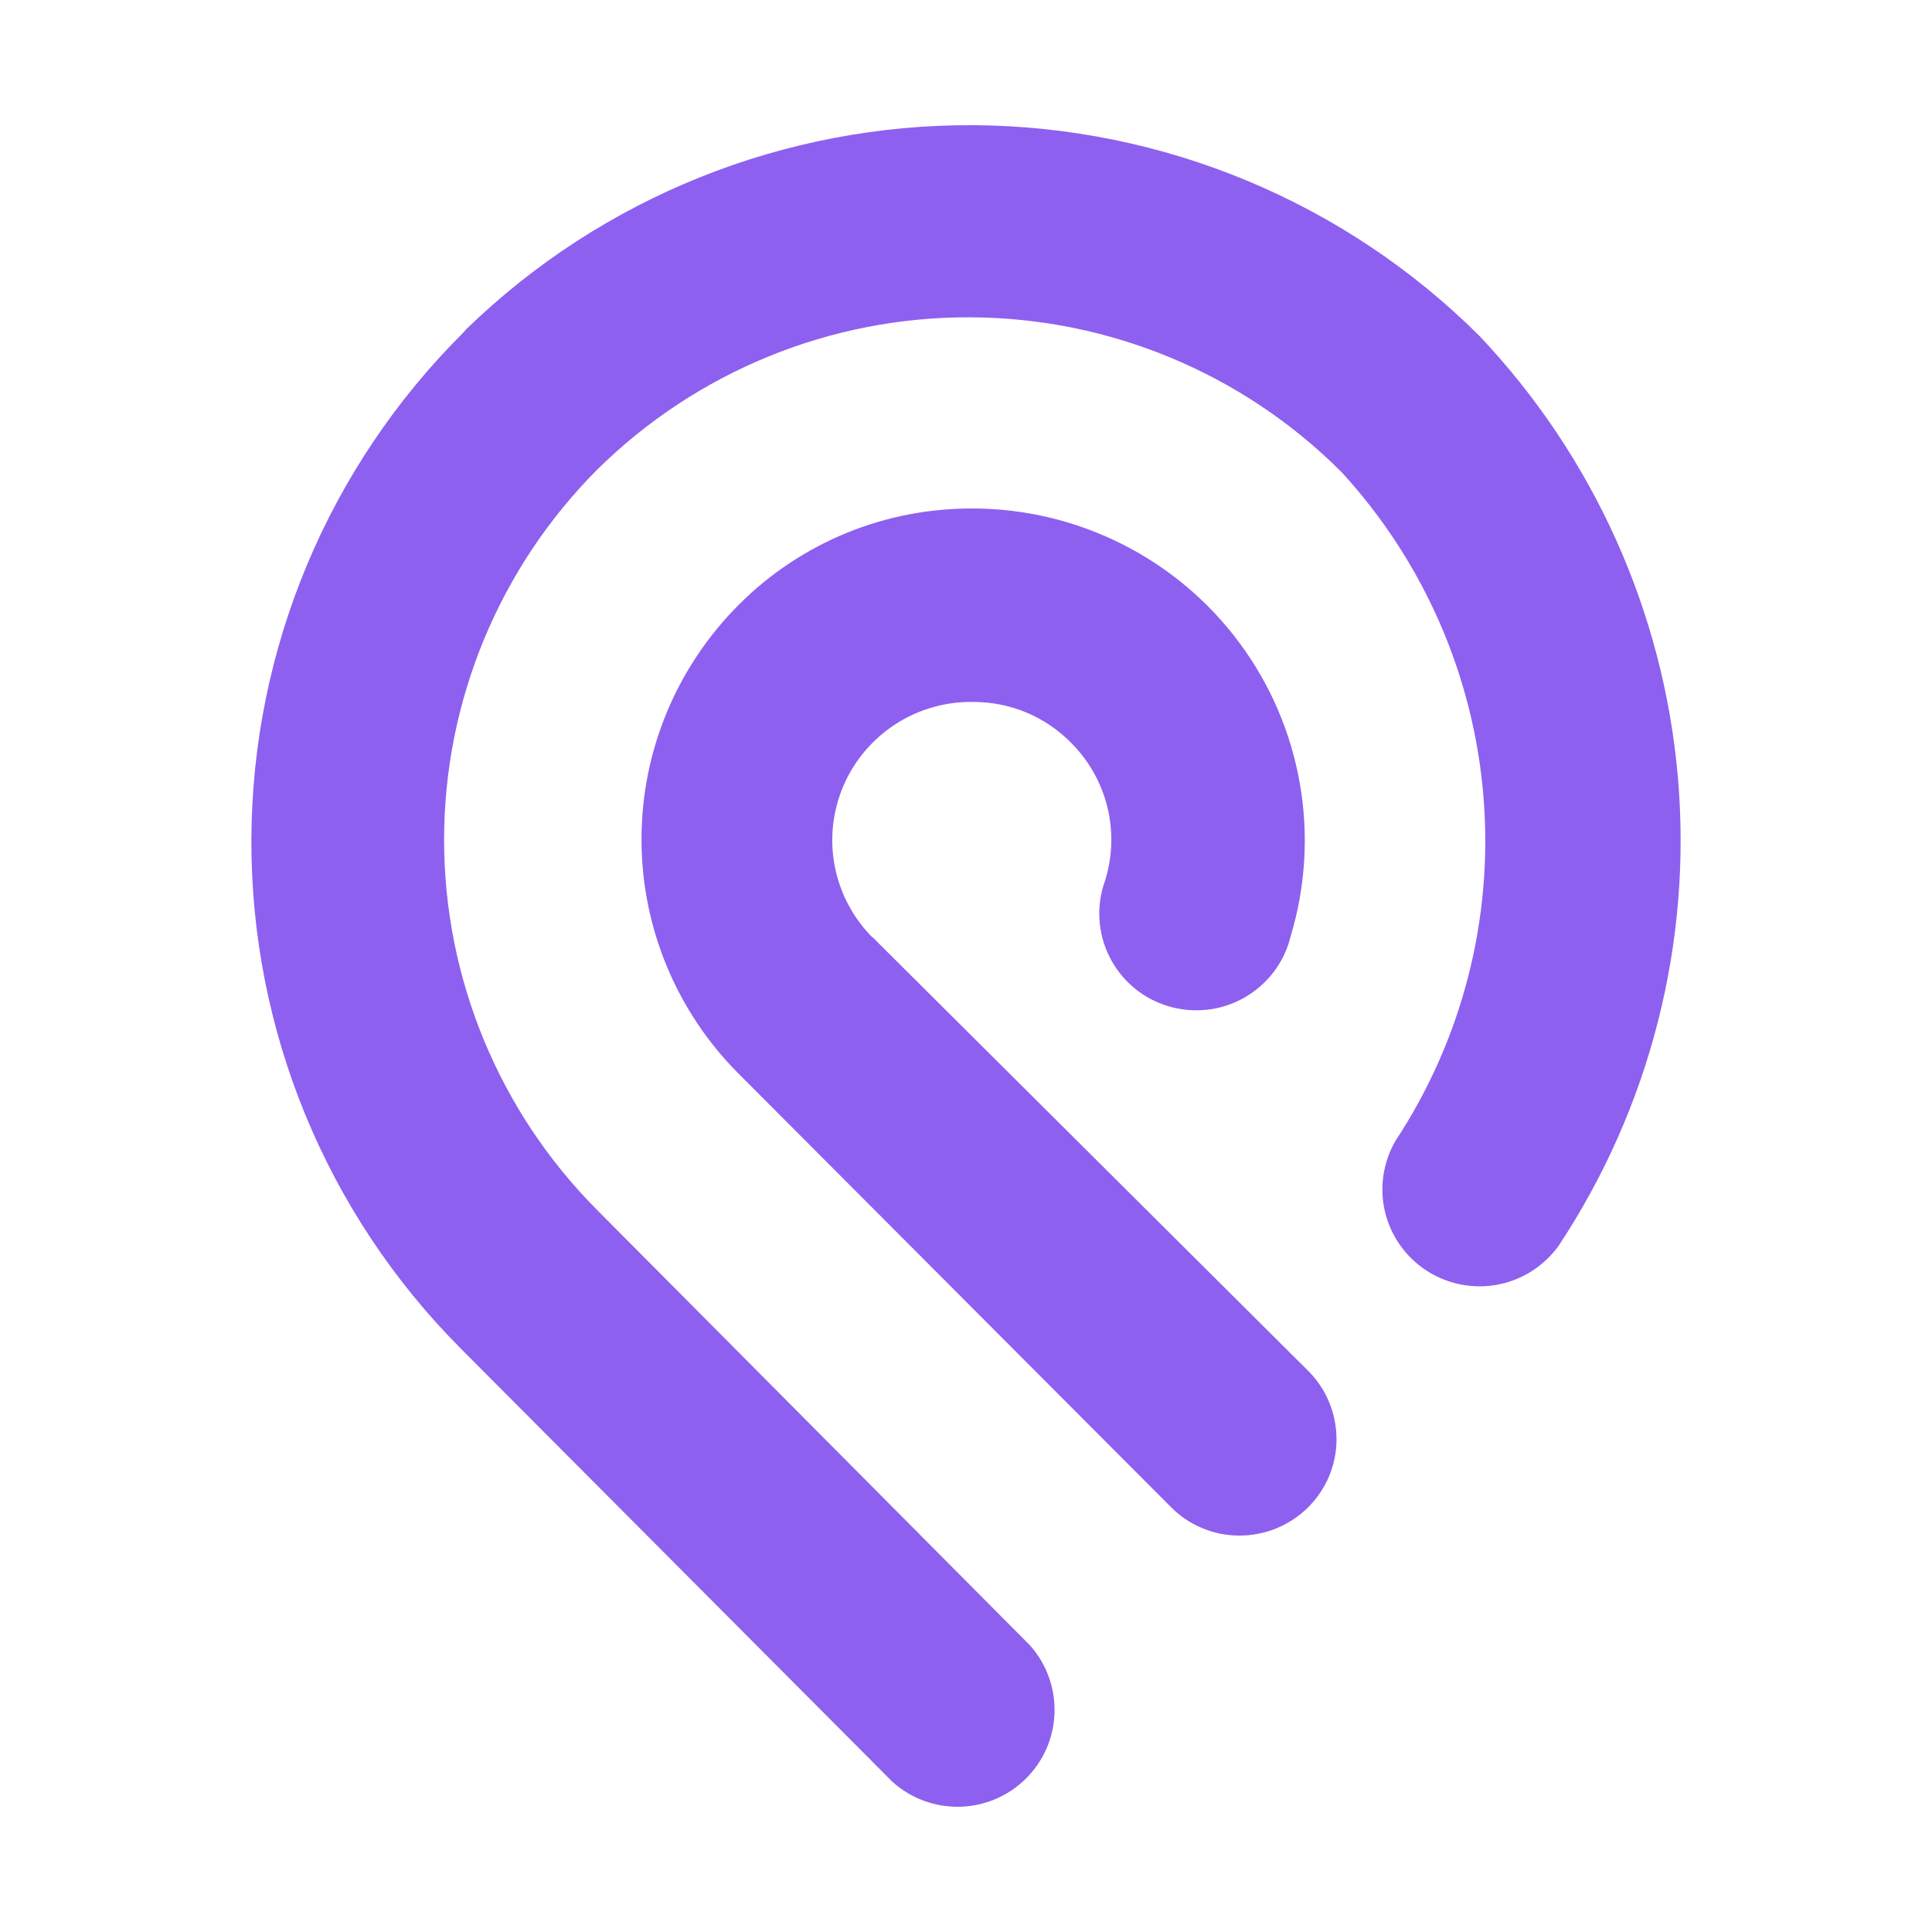 <svg width="54" height="54" viewBox="0 0 54 54" fill="none" xmlns="http://www.w3.org/2000/svg">
<path d="M24.39 26.206C23.846 25.663 23.479 24.966 23.332 24.212C23.185 23.457 23.27 22.675 23.573 21.967C23.875 21.259 24.384 20.66 25.03 20.24C25.676 19.823 26.434 19.605 27.204 19.62C27.712 19.62 28.214 19.717 28.684 19.914C29.154 20.108 29.577 20.396 29.933 20.757C30.429 21.25 30.779 21.87 30.949 22.546C31.116 23.224 31.099 23.935 30.89 24.602C30.764 24.949 30.708 25.319 30.729 25.686C30.749 26.053 30.846 26.415 31.011 26.744C31.175 27.073 31.407 27.366 31.689 27.604C31.971 27.842 32.3 28.018 32.656 28.124C33.011 28.23 33.381 28.262 33.748 28.221C34.116 28.18 34.471 28.062 34.791 27.878C35.111 27.692 35.39 27.446 35.614 27.149C35.834 26.852 35.993 26.515 36.078 26.156C36.492 24.776 36.58 23.316 36.33 21.894C36.081 20.472 35.505 19.13 34.644 17.969C33.784 16.809 32.664 15.866 31.375 15.214C30.085 14.562 28.661 14.218 27.215 14.212C25.996 14.204 24.786 14.435 23.658 14.897C22.53 15.361 21.505 16.042 20.647 16.906C18.908 18.645 17.93 21.001 17.93 23.459C17.93 25.918 18.908 28.274 20.647 30.013L32.729 42.124C32.979 42.377 33.275 42.577 33.604 42.712C33.933 42.85 34.283 42.92 34.638 42.92C34.994 42.92 35.346 42.853 35.675 42.718C36.004 42.583 36.304 42.386 36.557 42.136C36.809 41.886 37.009 41.59 37.147 41.264C37.285 40.938 37.356 40.585 37.356 40.233C37.356 39.877 37.288 39.528 37.153 39.199C37.018 38.87 36.821 38.573 36.568 38.32L24.387 26.194L24.39 26.206Z" fill="#8E60EF"/>
<path d="M13.036 9.198L12.951 9.295C9.173 13.052 7.041 18.151 7.026 23.471C7.011 28.794 9.112 33.905 12.869 37.683L24.951 49.809C25.468 50.27 26.14 50.517 26.834 50.499C27.527 50.481 28.185 50.2 28.678 49.709C29.169 49.221 29.454 48.563 29.474 47.873C29.495 47.183 29.251 46.507 28.79 45.99L16.693 33.823C13.953 31.073 12.413 27.352 12.413 23.474C12.413 19.597 13.953 15.875 16.693 13.125C19.463 10.388 23.209 8.854 27.11 8.869C31.011 8.881 34.744 10.438 37.497 13.196C39.797 15.702 41.192 18.898 41.465 22.285C41.738 25.669 40.872 29.05 39.004 31.887C38.654 32.489 38.551 33.203 38.713 33.879C38.877 34.554 39.294 35.142 39.882 35.521C40.469 35.897 41.177 36.035 41.862 35.906C42.546 35.776 43.154 35.386 43.563 34.822C46.124 30.953 47.299 26.332 46.897 21.715C46.494 17.097 44.535 12.749 41.342 9.38C37.591 5.647 32.521 3.535 27.224 3.499C21.928 3.467 16.831 5.511 13.036 9.198Z" fill="#8E60EF"/>
</svg>
